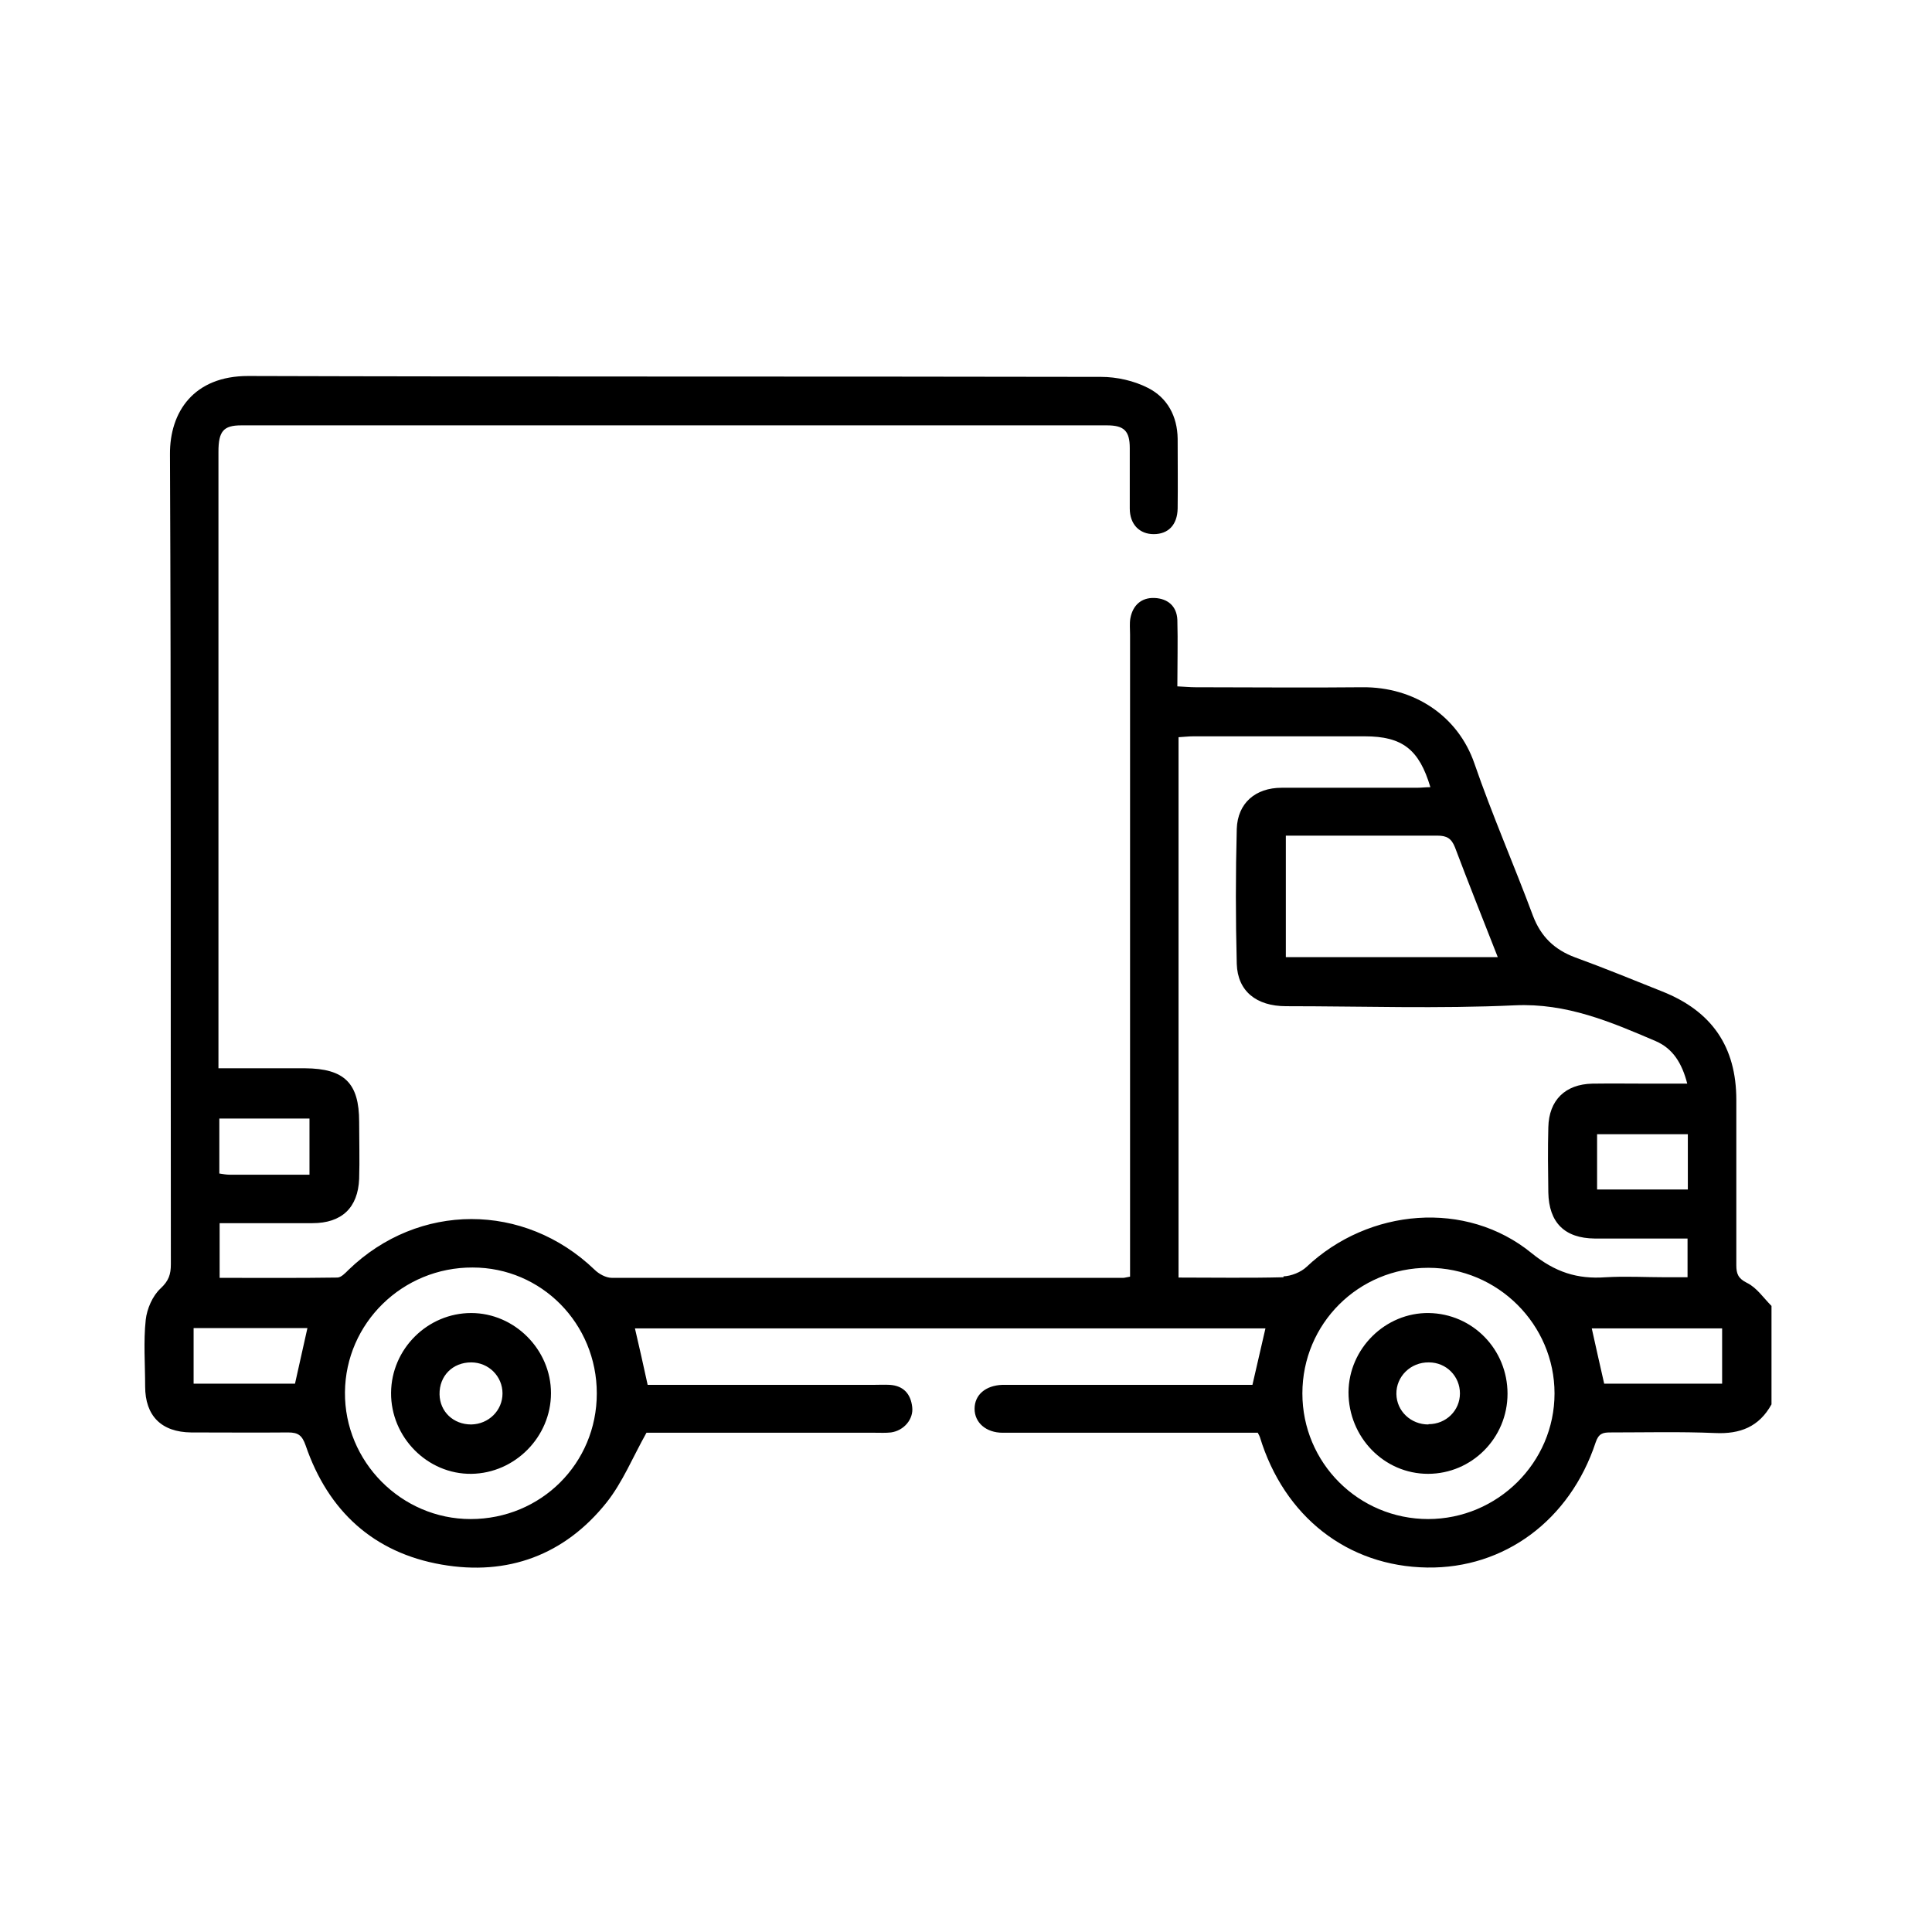 <svg xmlns="http://www.w3.org/2000/svg" viewBox="0 0 65.36 65.36"><path class="cls-1" d="m59.1,43.4c-.3-.15-.36-.31-.36-.6,0-1.86,0-3.73,0-5.59,0-1.79-.82-3-2.51-3.67-.98-.39-1.95-.79-2.94-1.15-.7-.26-1.16-.7-1.43-1.41-.64-1.72-1.38-3.41-1.98-5.15-.55-1.6-2.03-2.6-3.8-2.58-1.88.02-3.76,0-5.64,0-.19,0-.38-.02-.61-.03,0-.79.02-1.52,0-2.25-.02-.47-.33-.72-.77-.74-.45-.02-.74.25-.82.69-.03.17-.01.36-.01.54,0,7.04,0,14.08,0,21.12v.61c-.13.02-.18.04-.23.04-5.77,0-11.53,0-17.3,0-.2,0-.44-.13-.59-.28-2.38-2.28-5.95-2.28-8.32.01-.11.11-.25.26-.38.26-1.32.02-2.64.01-3.98.01v-1.85c1.07,0,2.11,0,3.14,0,.99,0,1.54-.52,1.58-1.5.02-.64,0-1.29,0-1.93,0-1.31-.5-1.8-1.83-1.81-.96,0-1.92,0-2.93,0v-.49c0-6.79,0-13.58,0-20.37,0-.69.17-.89.77-.89,9.76,0,19.52,0,29.29,0,.58,0,.77.19.77.77,0,.68,0,1.36,0,2.04,0,.54.33.87.81.87.49,0,.8-.31.81-.87.01-.79,0-1.58,0-2.36-.01-.76-.35-1.39-1.01-1.72-.47-.24-1.05-.37-1.58-.37-9.62-.02-19.24,0-28.86-.03-1.83,0-2.65,1.21-2.64,2.65.04,9.13.02,18.27.03,27.4,0,.34-.07.56-.35.82-.27.25-.46.69-.5,1.06-.08.74-.02,1.5-.02,2.25,0,1,.55,1.55,1.56,1.56,1.09,0,2.19.01,3.28,0,.34,0,.47.1.59.44.76,2.22,2.3,3.63,4.6,4.03,2.23.39,4.16-.32,5.58-2.1.54-.68.88-1.52,1.35-2.36,2.5,0,5.12,0,7.73,0,.18,0,.36.01.54-.01.44-.06.77-.45.72-.86-.05-.44-.29-.72-.76-.75-.18-.01-.36,0-.54,0-2.36,0-4.73,0-7.09,0h-.56c-.15-.68-.28-1.28-.43-1.91h21.33c-.15.65-.29,1.27-.44,1.91h-.61c-2.47,0-4.94,0-7.42,0-.14,0-.29,0-.43,0-.57.02-.94.34-.94.81,0,.47.39.81.95.81,2.61,0,5.23,0,7.85,0h.78c.04.08.06.11.07.14.82,2.7,2.97,4.38,5.66,4.42,2.61.04,4.83-1.6,5.7-4.23.1-.3.24-.34.49-.34,1.18,0,2.37-.03,3.55.02.85.04,1.49-.21,1.91-.97v-3.33c-.27-.27-.5-.62-.83-.78Zm-51.68-5.56h3.05v1.9c-.94,0-1.83,0-2.71,0-.1,0-.21-.02-.34-.04v-1.85Zm2.57,8.97h-3.44v-1.88h3.85c-.14.64-.28,1.24-.42,1.88Zm5.93,4.58c-2.34,0-4.27-1.94-4.25-4.29.02-2.34,1.95-4.23,4.32-4.22,2.33,0,4.2,1.9,4.2,4.26,0,2.37-1.89,4.25-4.27,4.25Zm33.3-22.73c.46,1.22.94,2.42,1.45,3.72h-7.17v-4.11h.68c1.48,0,2.97,0,4.45,0,.31,0,.47.09.59.39Zm-5.8,14.55c-1.18.03-2.35.01-3.55.01v-18.28c.18-.01.34-.03.5-.03,1.93,0,3.87,0,5.8,0,1.27,0,1.84.44,2.22,1.72-.16,0-.31.02-.46.02-1.52,0-3.05,0-4.57,0-.89,0-1.49.52-1.52,1.39-.04,1.52-.04,3.04,0,4.57.03.92.66,1.43,1.67,1.43,2.58,0,5.16.09,7.74-.03,1.75-.08,3.24.56,4.76,1.21.58.25.89.74,1.07,1.44-.45,0-.83,0-1.22,0-.66,0-1.33-.01-1.99,0-.92.02-1.47.56-1.49,1.48-.02.73-.01,1.47,0,2.2.02,1.02.55,1.55,1.57,1.56,1.04,0,2.07,0,3.14,0v1.31h-.73c-.68,0-1.36-.04-2.04,0-.96.07-1.71-.17-2.51-.82-2.21-1.8-5.5-1.52-7.61.47-.19.18-.52.31-.78.32Zm13.68-4.84v1.87h-3.07v-1.87h3.07Zm-8.78,13.02c-2.36,0-4.26-1.9-4.26-4.25,0-2.36,1.9-4.25,4.26-4.25,2.35,0,4.27,1.92,4.27,4.25,0,2.34-1.93,4.25-4.28,4.25Zm9.94-4.58h-3.99c-.14-.62-.28-1.23-.42-1.87h4.41v1.87Zm-42.32-2.39c-1.47,0-2.7,1.21-2.71,2.7-.01,1.5,1.23,2.76,2.72,2.74,1.47-.02,2.69-1.25,2.69-2.73,0-1.47-1.23-2.71-2.7-2.71Zm0,3.77c-.6,0-1.06-.43-1.07-1.02-.01-.62.44-1.08,1.07-1.08.59,0,1.06.47,1.06,1.05,0,.58-.47,1.04-1.06,1.05Zm32.4-3.77c-1.47-.02-2.71,1.2-2.72,2.68,0,1.52,1.2,2.76,2.69,2.76,1.48,0,2.69-1.21,2.69-2.71,0-1.5-1.18-2.71-2.67-2.73Zm-.02,3.77c-.59,0-1.07-.45-1.08-1.03-.01-.59.48-1.08,1.1-1.07.59,0,1.05.47,1.05,1.05,0,.58-.47,1.04-1.06,1.04Z"></path></svg>